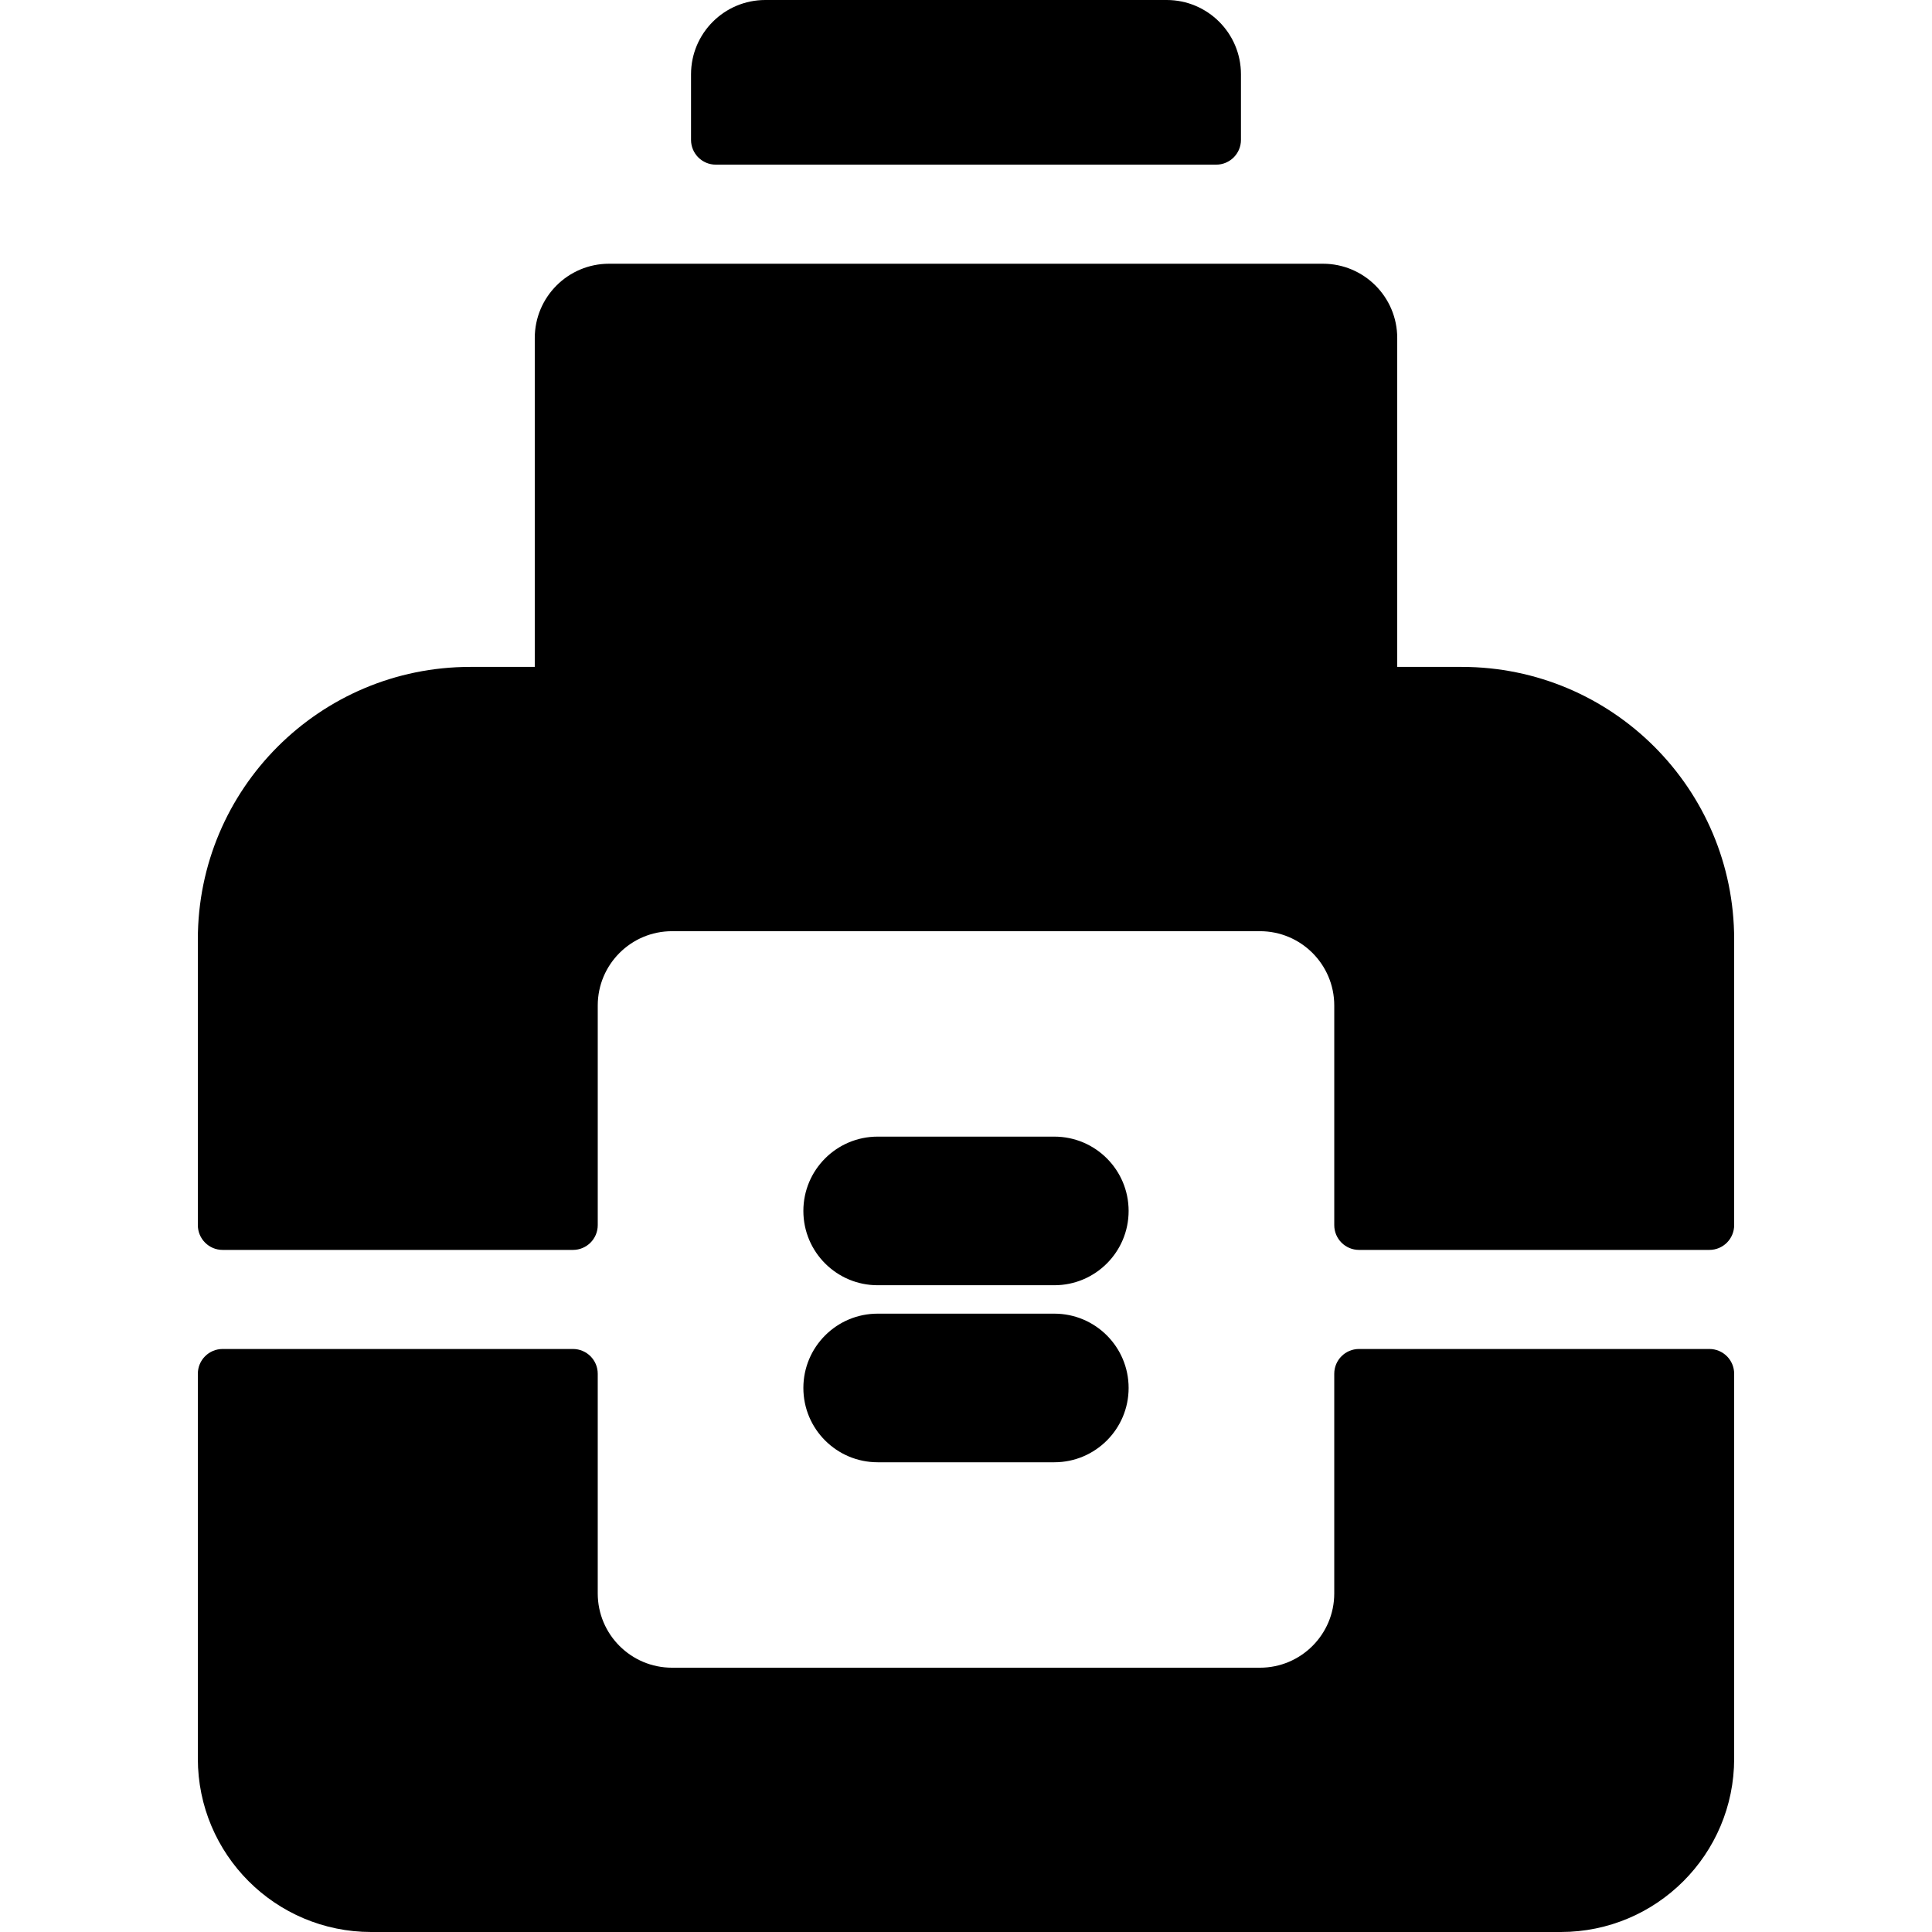 <svg xmlns="http://www.w3.org/2000/svg" xmlns:xlink="http://www.w3.org/1999/xlink" fill="#000000" height="800px" width="800px" id="Layer_1" viewBox="0 0 512 512" xml:space="preserve"><g>	<g>		<path d="M279.404,301.217h-46.811c-10.875,0-19.692,8.817-19.692,19.692c0,10.875,8.817,19.692,19.692,19.692h46.811   c10.875,0,19.692-8.817,19.692-19.692S290.28,301.217,279.404,301.217z"></path>	</g></g><g>	<g>		<path d="M279.404,348.132h-46.811c-10.875,0-19.692,8.817-19.692,19.692c0,10.875,8.817,19.692,19.692,19.692h46.811   c10.875,0,19.692-8.817,19.692-19.692C299.097,356.949,290.28,348.132,279.404,348.132z"></path>	</g></g><g>	<g>		<path d="M387.364,176.735H370.28V89.583c0-10.875-8.817-19.692-19.692-19.692H161.411c-10.875,0-19.692,8.817-19.692,19.692   v87.152h-17.084c-39.878,0-72.205,32.327-72.205,72.205v75.735c0,3.625,2.939,6.564,6.564,6.564h92.851   c3.625,0,6.563-2.939,6.563-6.564v-58.207c0-10.875,8.817-19.692,19.692-19.692h155.799c10.875,0,19.692,8.817,19.692,19.692   v58.207c0,3.625,2.939,6.564,6.564,6.564h92.851c3.625,0,6.564-2.939,6.564-6.564V248.94   C459.569,209.061,427.242,176.735,387.364,176.735z"></path>	</g></g><g>	<g>		<path d="M453.006,357.495h-92.851c-3.626,0-6.565,2.939-6.565,6.564v58.208c0,10.875-8.817,19.692-19.692,19.692H178.099   c-10.875,0-19.692-8.817-19.692-19.692V364.06c0-3.625-2.939-6.564-6.564-6.564H58.994c-3.625,0-6.564,2.939-6.564,6.564v101.992   c0,25.377,20.572,45.949,45.949,45.949h315.244c25.377,0,45.949-20.572,45.949-45.949V364.06   C459.571,360.435,456.631,357.495,453.006,357.495z"></path>	</g></g><g>	<g>		<path d="M309.175,0H202.822c-10.875,0-19.692,8.817-19.692,19.692V37.07c0,3.625,2.939,6.564,6.564,6.564h132.609   c3.626,0,6.564-2.939,6.564-6.564V19.692C328.867,8.817,320.051,0,309.175,0z"></path>	</g></g></svg>